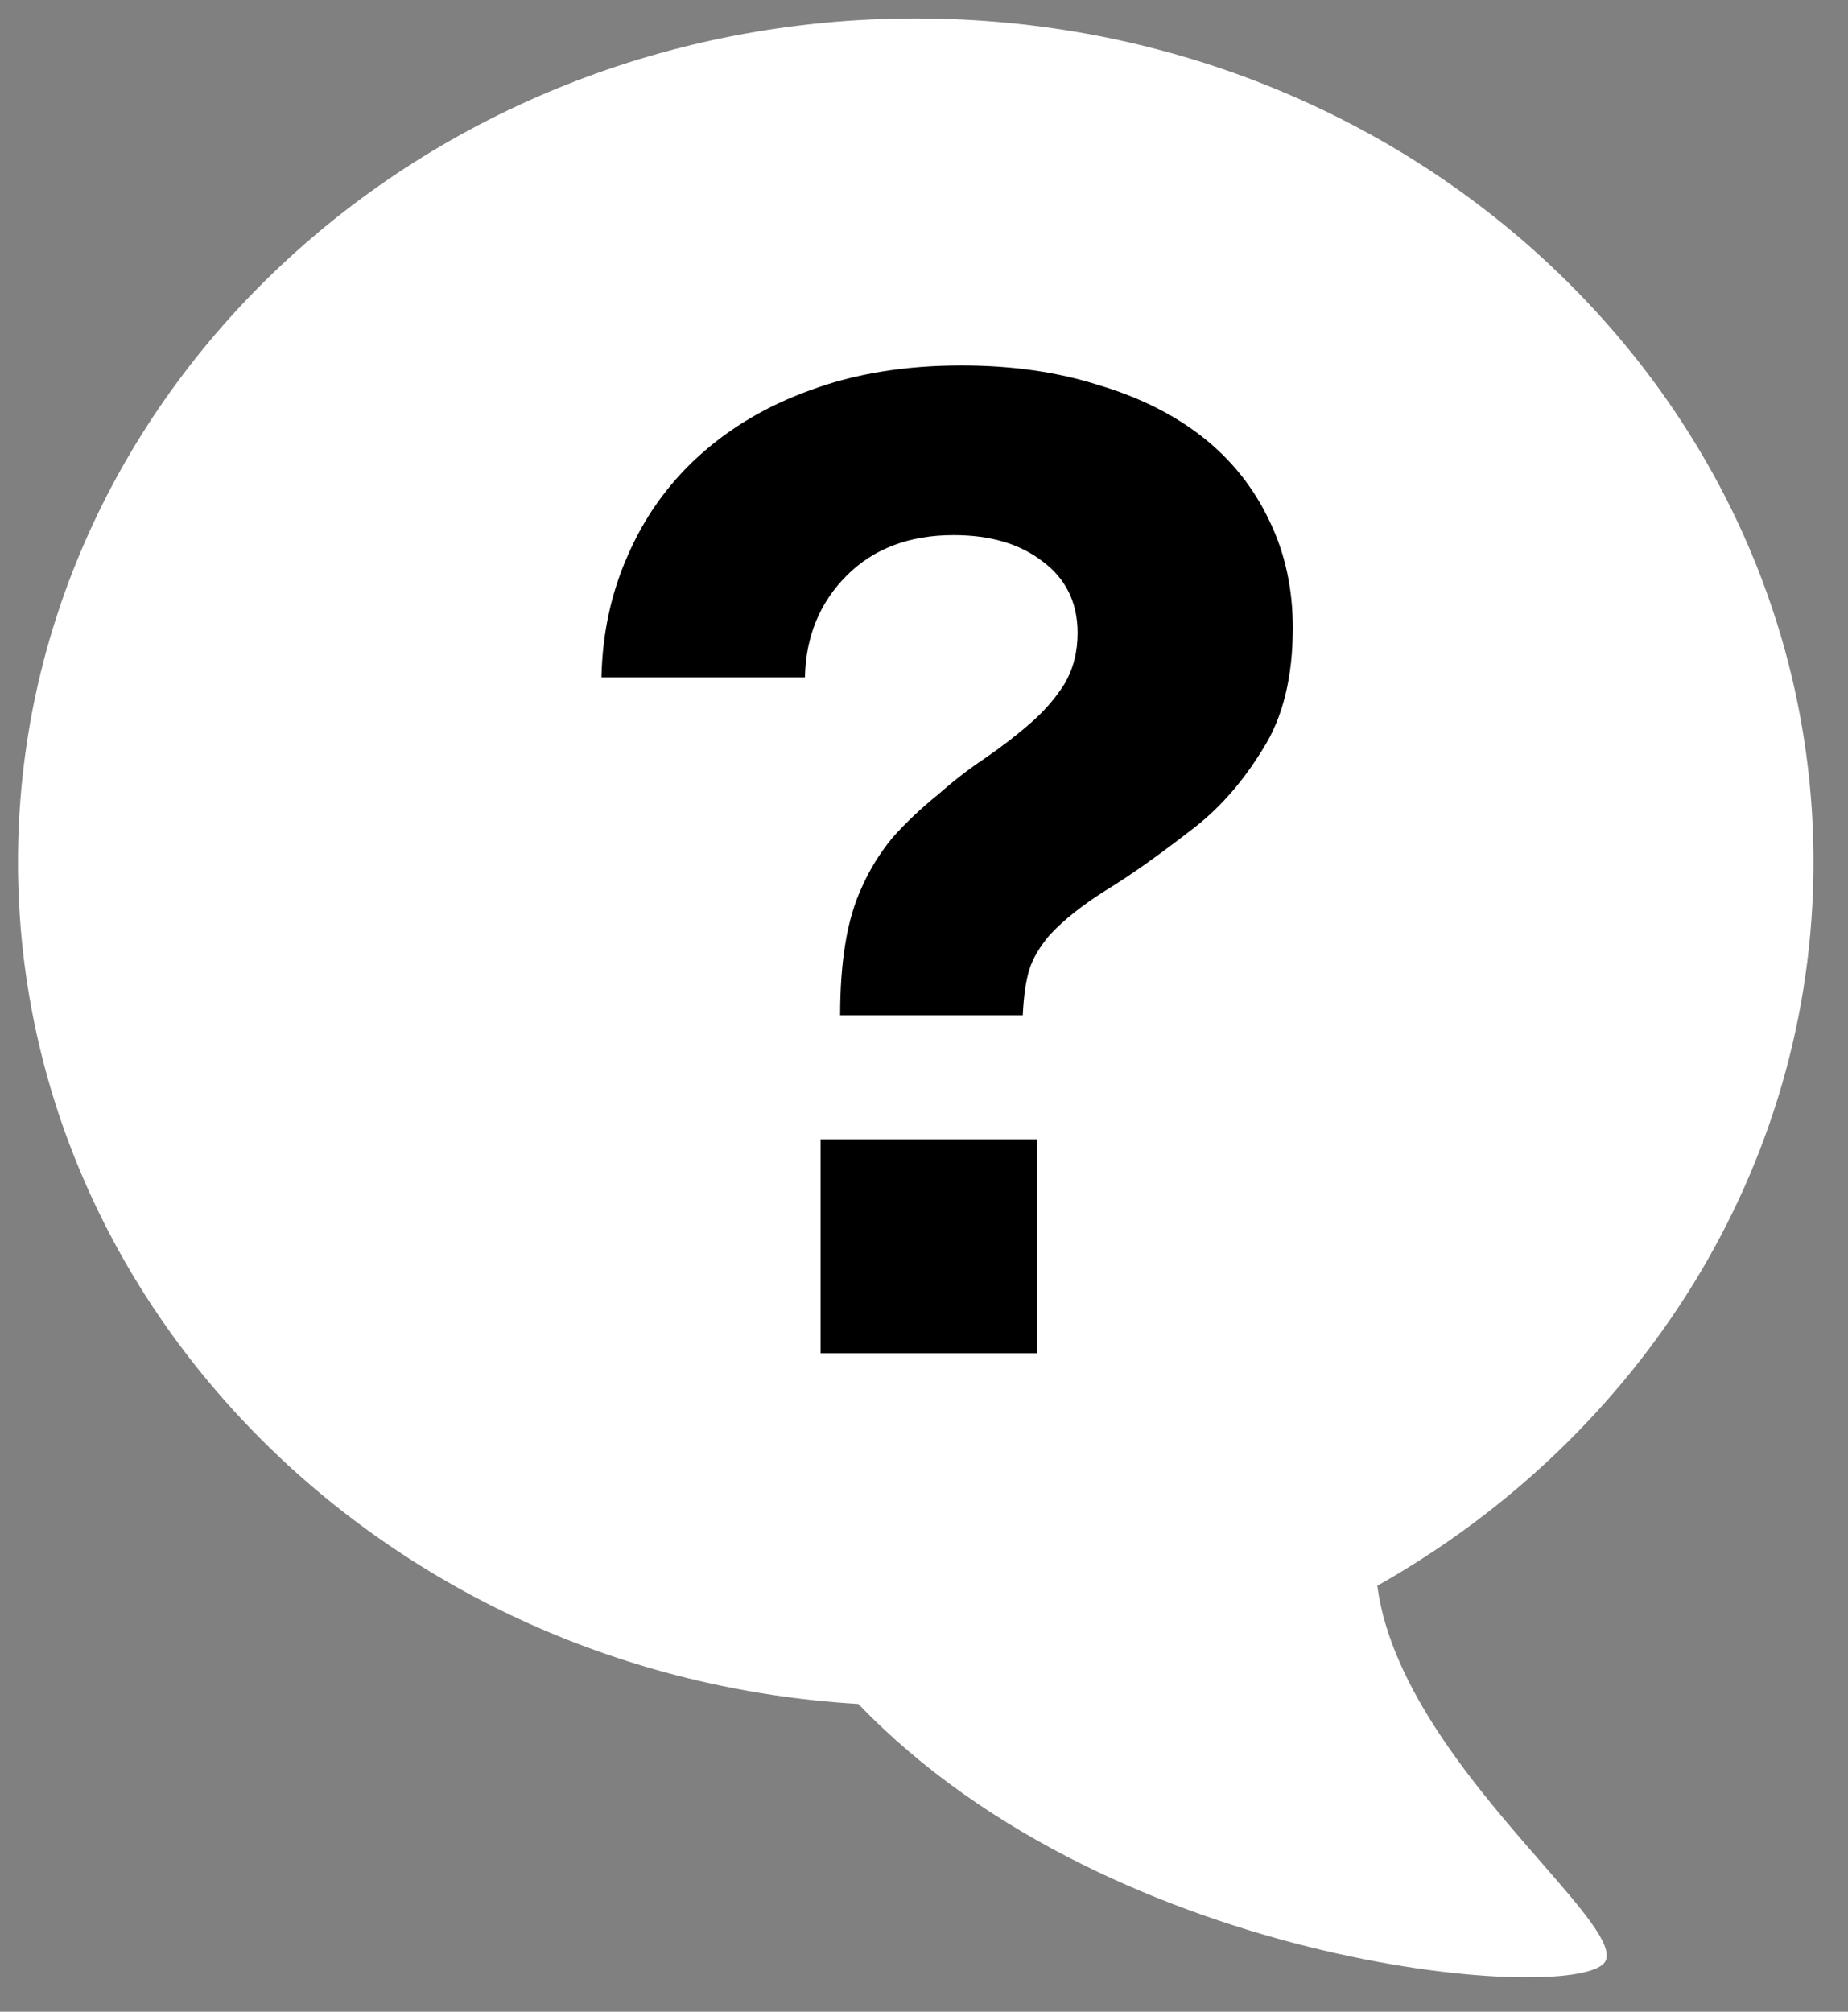 <svg width="34" height="37" viewBox="0 0 34 37" fill="none" xmlns="http://www.w3.org/2000/svg">
<rect x="0" y="0" width="34" height="37" fill="#808080" stroke="none"/>
<path fill-rule="evenodd" clip-rule="evenodd" d="M15.792 31.34C7.162 30.828 0.331 24.091 0.331 15.855C0.331 7.286 7.726 0.339 16.848 0.339C25.97 0.339 33.365 7.286 33.365 15.855C33.365 21.507 30.148 26.453 25.34 29.166C25.59 31.079 27.202 32.93 28.36 34.258C29.113 35.123 29.673 35.767 29.541 36.063C29.175 36.881 20.538 36.287 15.792 31.34Z" fill="white"/>
<path d="M15.098 20.954H19.081V24.89H15.098V20.954ZM15.457 18.674C15.457 18.178 15.489 17.738 15.553 17.354C15.617 16.954 15.722 16.602 15.866 16.298C16.009 15.978 16.194 15.682 16.418 15.41C16.657 15.138 16.945 14.866 17.282 14.594C17.553 14.354 17.834 14.138 18.122 13.946C18.425 13.738 18.706 13.522 18.962 13.298C19.218 13.074 19.425 12.834 19.585 12.578C19.745 12.306 19.826 11.994 19.826 11.642C19.826 11.082 19.61 10.642 19.177 10.322C18.762 10.002 18.218 9.842 17.546 9.842C16.73 9.842 16.073 10.09 15.578 10.586C15.082 11.082 14.825 11.706 14.809 12.458H11.066C11.082 11.658 11.242 10.914 11.546 10.226C11.85 9.522 12.281 8.914 12.841 8.402C13.418 7.874 14.105 7.466 14.905 7.178C15.722 6.874 16.649 6.722 17.689 6.722C18.617 6.722 19.457 6.842 20.209 7.082C20.962 7.306 21.602 7.626 22.13 8.042C22.657 8.458 23.066 8.97 23.354 9.578C23.642 10.17 23.785 10.826 23.785 11.546C23.785 12.458 23.602 13.202 23.233 13.778C22.881 14.354 22.474 14.826 22.009 15.194C21.354 15.706 20.802 16.098 20.354 16.37C19.922 16.642 19.578 16.914 19.322 17.186C19.13 17.41 19.002 17.626 18.938 17.834C18.873 18.042 18.834 18.322 18.817 18.674H15.457Z" fill="black"/>
</svg>
